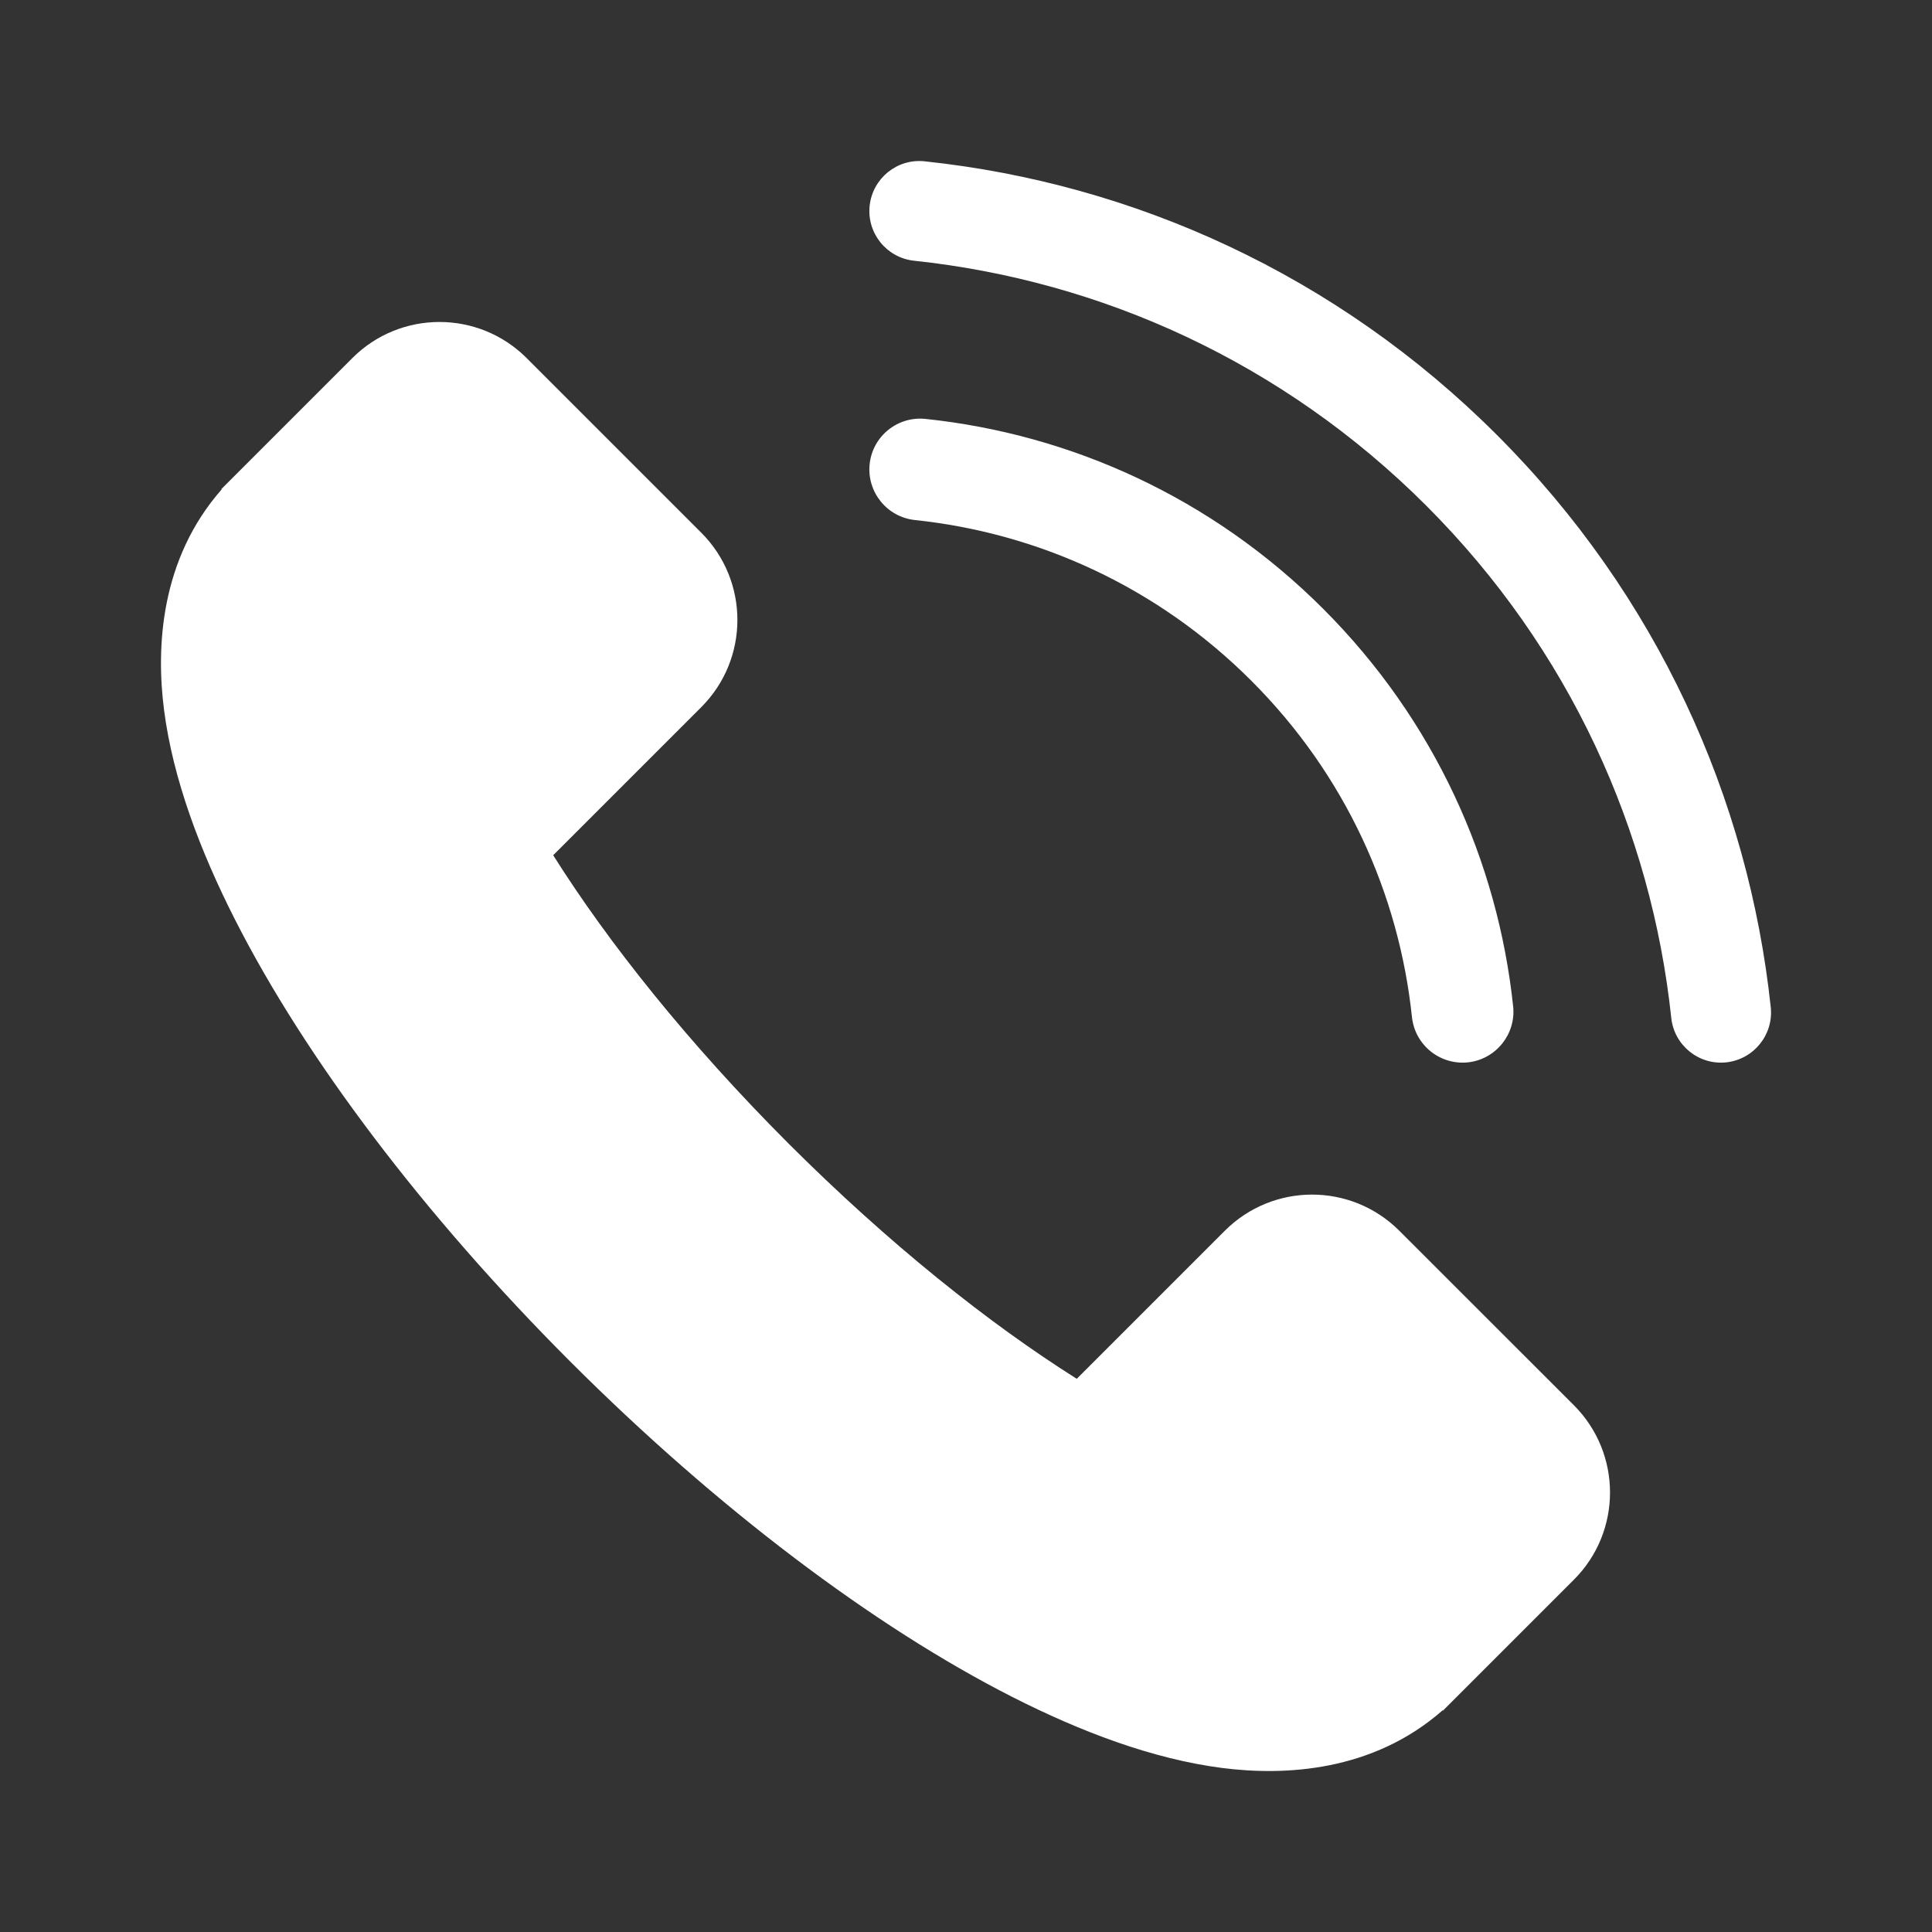 <svg width="24" height="24" viewBox="0 0 24 24" fill="none" xmlns="http://www.w3.org/2000/svg">
<rect x="0" y="0" width="24" height="24" fill="#333333" stroke="none"/>
<path d="M11.356 3.239C13.679 3.486 15.936 4.5 17.718 6.282C19.5 8.064 20.514 10.321 20.761 12.644C20.797 12.986 21.103 13.233 21.444 13.197C21.785 13.16 22.033 12.854 21.997 12.513C21.721 9.918 20.587 7.394 18.596 5.404C16.606 3.413 14.082 2.279 11.487 2.004C11.146 1.967 10.84 2.214 10.803 2.556C10.767 2.897 11.014 3.203 11.356 3.239Z" fill="white"/>
<path d="M4.376 4.449C4.974 3.85 5.945 3.85 6.543 4.449L8.711 6.617C9.31 7.216 9.31 8.186 8.711 8.785L6.872 10.624C7.558 11.713 8.552 12.961 9.795 14.205C11.039 15.448 12.287 16.442 13.376 17.128L15.215 15.289C15.814 14.69 16.784 14.69 17.383 15.289L19.551 17.456C20.15 18.055 20.15 19.026 19.551 19.624L17.925 21.25L17.92 21.247C17.053 22.008 15.962 22.063 15.179 21.962C14.32 21.851 13.425 21.512 12.575 21.08C10.855 20.206 8.909 18.738 7.085 16.915C5.262 15.091 3.794 13.145 2.92 11.425C2.488 10.575 2.149 9.68 2.038 8.821C1.937 8.038 1.992 6.947 2.753 6.08L2.75 6.075L4.376 4.449Z" fill="white"/>
<path d="M15.544 8.456C14.374 7.286 12.892 6.621 11.365 6.46C11.018 6.423 10.767 6.112 10.803 5.765C10.84 5.418 11.151 5.167 11.498 5.204C13.302 5.394 15.055 6.181 16.437 7.563C17.819 8.945 18.606 10.698 18.797 12.502C18.833 12.849 18.581 13.16 18.235 13.197C17.888 13.233 17.577 12.982 17.54 12.635C17.379 11.108 16.715 9.626 15.544 8.456Z" fill="white"/>
</svg>
